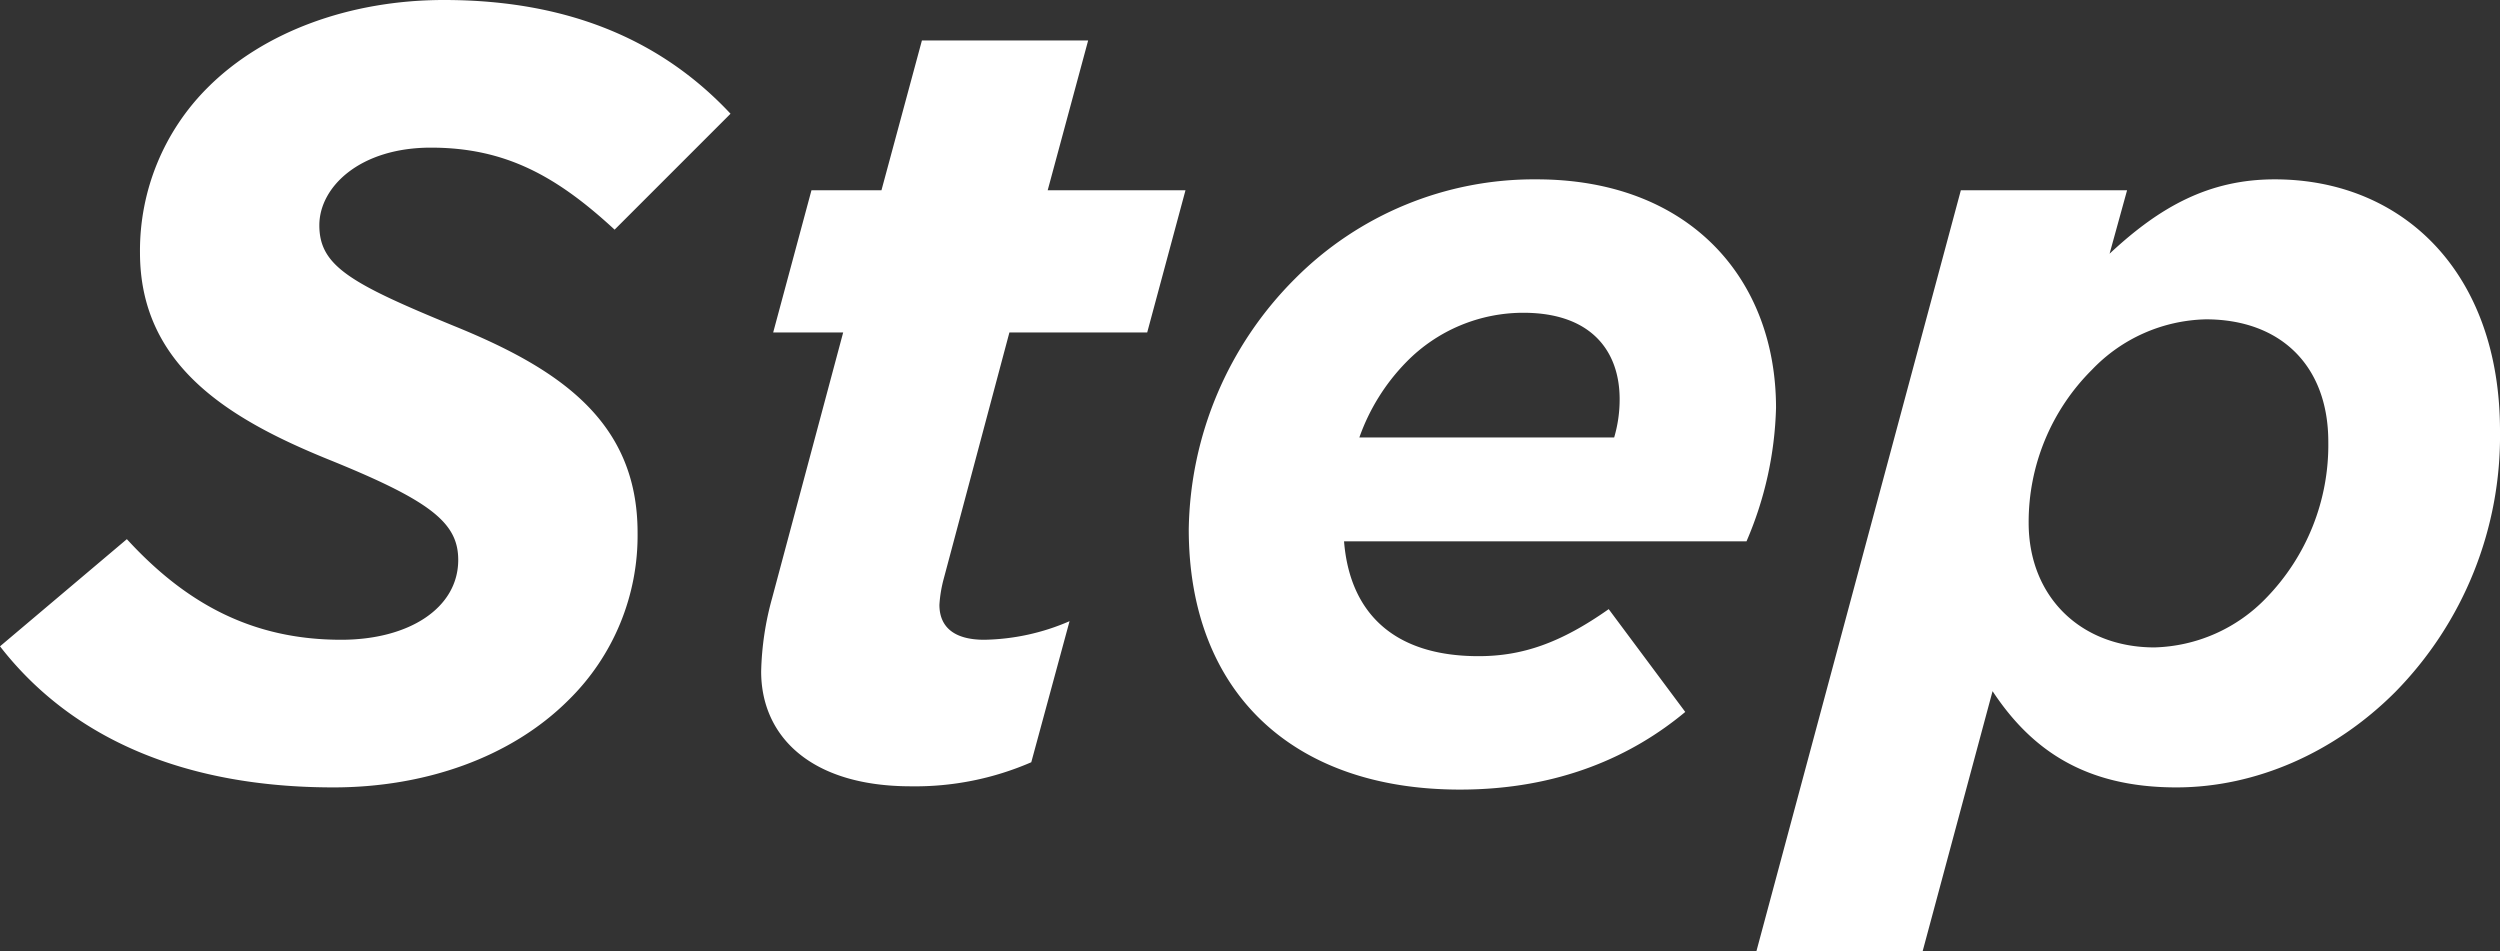 <svg xmlns="http://www.w3.org/2000/svg" width="342.9" height="130.5" viewBox="0 0 342.9 130.5">
  <rect x="0" y="0" width="342.9" height="130.5" fill="#333333" stroke="none"/>
  <path id="パス_1307446" data-name="パス 1307446" d="M590.475,145.5c12.45,0,24.3-4.05,32.25-12a31.609,31.609,0,0,0,9.45-22.95c0-15.3-10.8-22.5-25.2-28.35-14.25-5.85-18.45-8.25-18.45-13.8,0-5.25,5.55-10.65,15.3-10.65,10.2,0,17.25,3.9,25.2,11.25l15.9-15.9c-8.85-9.45-21.3-15.6-39.3-15.6-12.9,0-24.75,4.35-32.4,12a31.562,31.562,0,0,0-9.3,22.65c0,15.45,12.15,22.8,25.8,28.35,14.1,5.7,17.85,8.7,17.85,13.8,0,6.6-6.75,10.95-16.05,10.95-12,0-21.15-4.8-29.4-13.8l-17.4,14.7C554.625,138.9,570.225,145.5,590.475,145.5Zm79.2-.15a39.944,39.944,0,0,0,16.5-3.3l5.25-19.35a30.515,30.515,0,0,1-11.7,2.55c-4.2,0-6.15-1.8-6.15-4.8a17.962,17.962,0,0,1,.6-3.6l9-33.75h18.9l5.25-19.5h-18.9l5.55-20.55h-22.8l-5.55,20.55h-9.6l-5.25,19.5h9.6l-9.75,36.45a40.806,40.806,0,0,0-1.5,10.05C649.125,138.45,655.875,145.35,669.675,145.35Zm114.6-33.6a49.317,49.317,0,0,0,4.05-18.3c0-17.85-12-31.35-32.85-31.35a46.251,46.251,0,0,0-33.15,13.65,49.577,49.577,0,0,0-14.55,34.35c0,22.2,14.1,35.7,37.2,35.7,13.65,0,23.7-4.65,30.9-10.65l-10.5-14.1c-6.6,4.65-11.85,6.45-17.85,6.45-12,0-17.7-6.3-18.45-15.75Zm-46.65-24.6a22.442,22.442,0,0,1,16.05-6.75c9.3,0,13.2,5.25,13.2,11.85a18.456,18.456,0,0,1-.75,5.25h-34.95A28.17,28.17,0,0,1,737.625,87.15Zm105.6,58.35c10.95,0,21.75-4.8,30-13.05a50.1,50.1,0,0,0,14.4-35.85c0-21.75-13.35-34.5-30.9-34.5-9,0-15.75,3.75-22.65,10.2l2.4-8.7h-22.8L785.625,168h22.8l9.6-35.7C823.275,140.25,830.625,145.5,843.225,145.5Zm-3-19.2c-10.05,0-17.25-6.9-17.25-17.1a29.46,29.46,0,0,1,8.7-21,22.275,22.275,0,0,1,15.6-6.9c10.2,0,16.8,6.3,16.8,16.8a30.09,30.09,0,0,1-8.55,21.45A22.06,22.06,0,0,1,840.225,126.3Z" transform="translate(-544.725 -37.5)" fill="#fff"/>
</svg>
